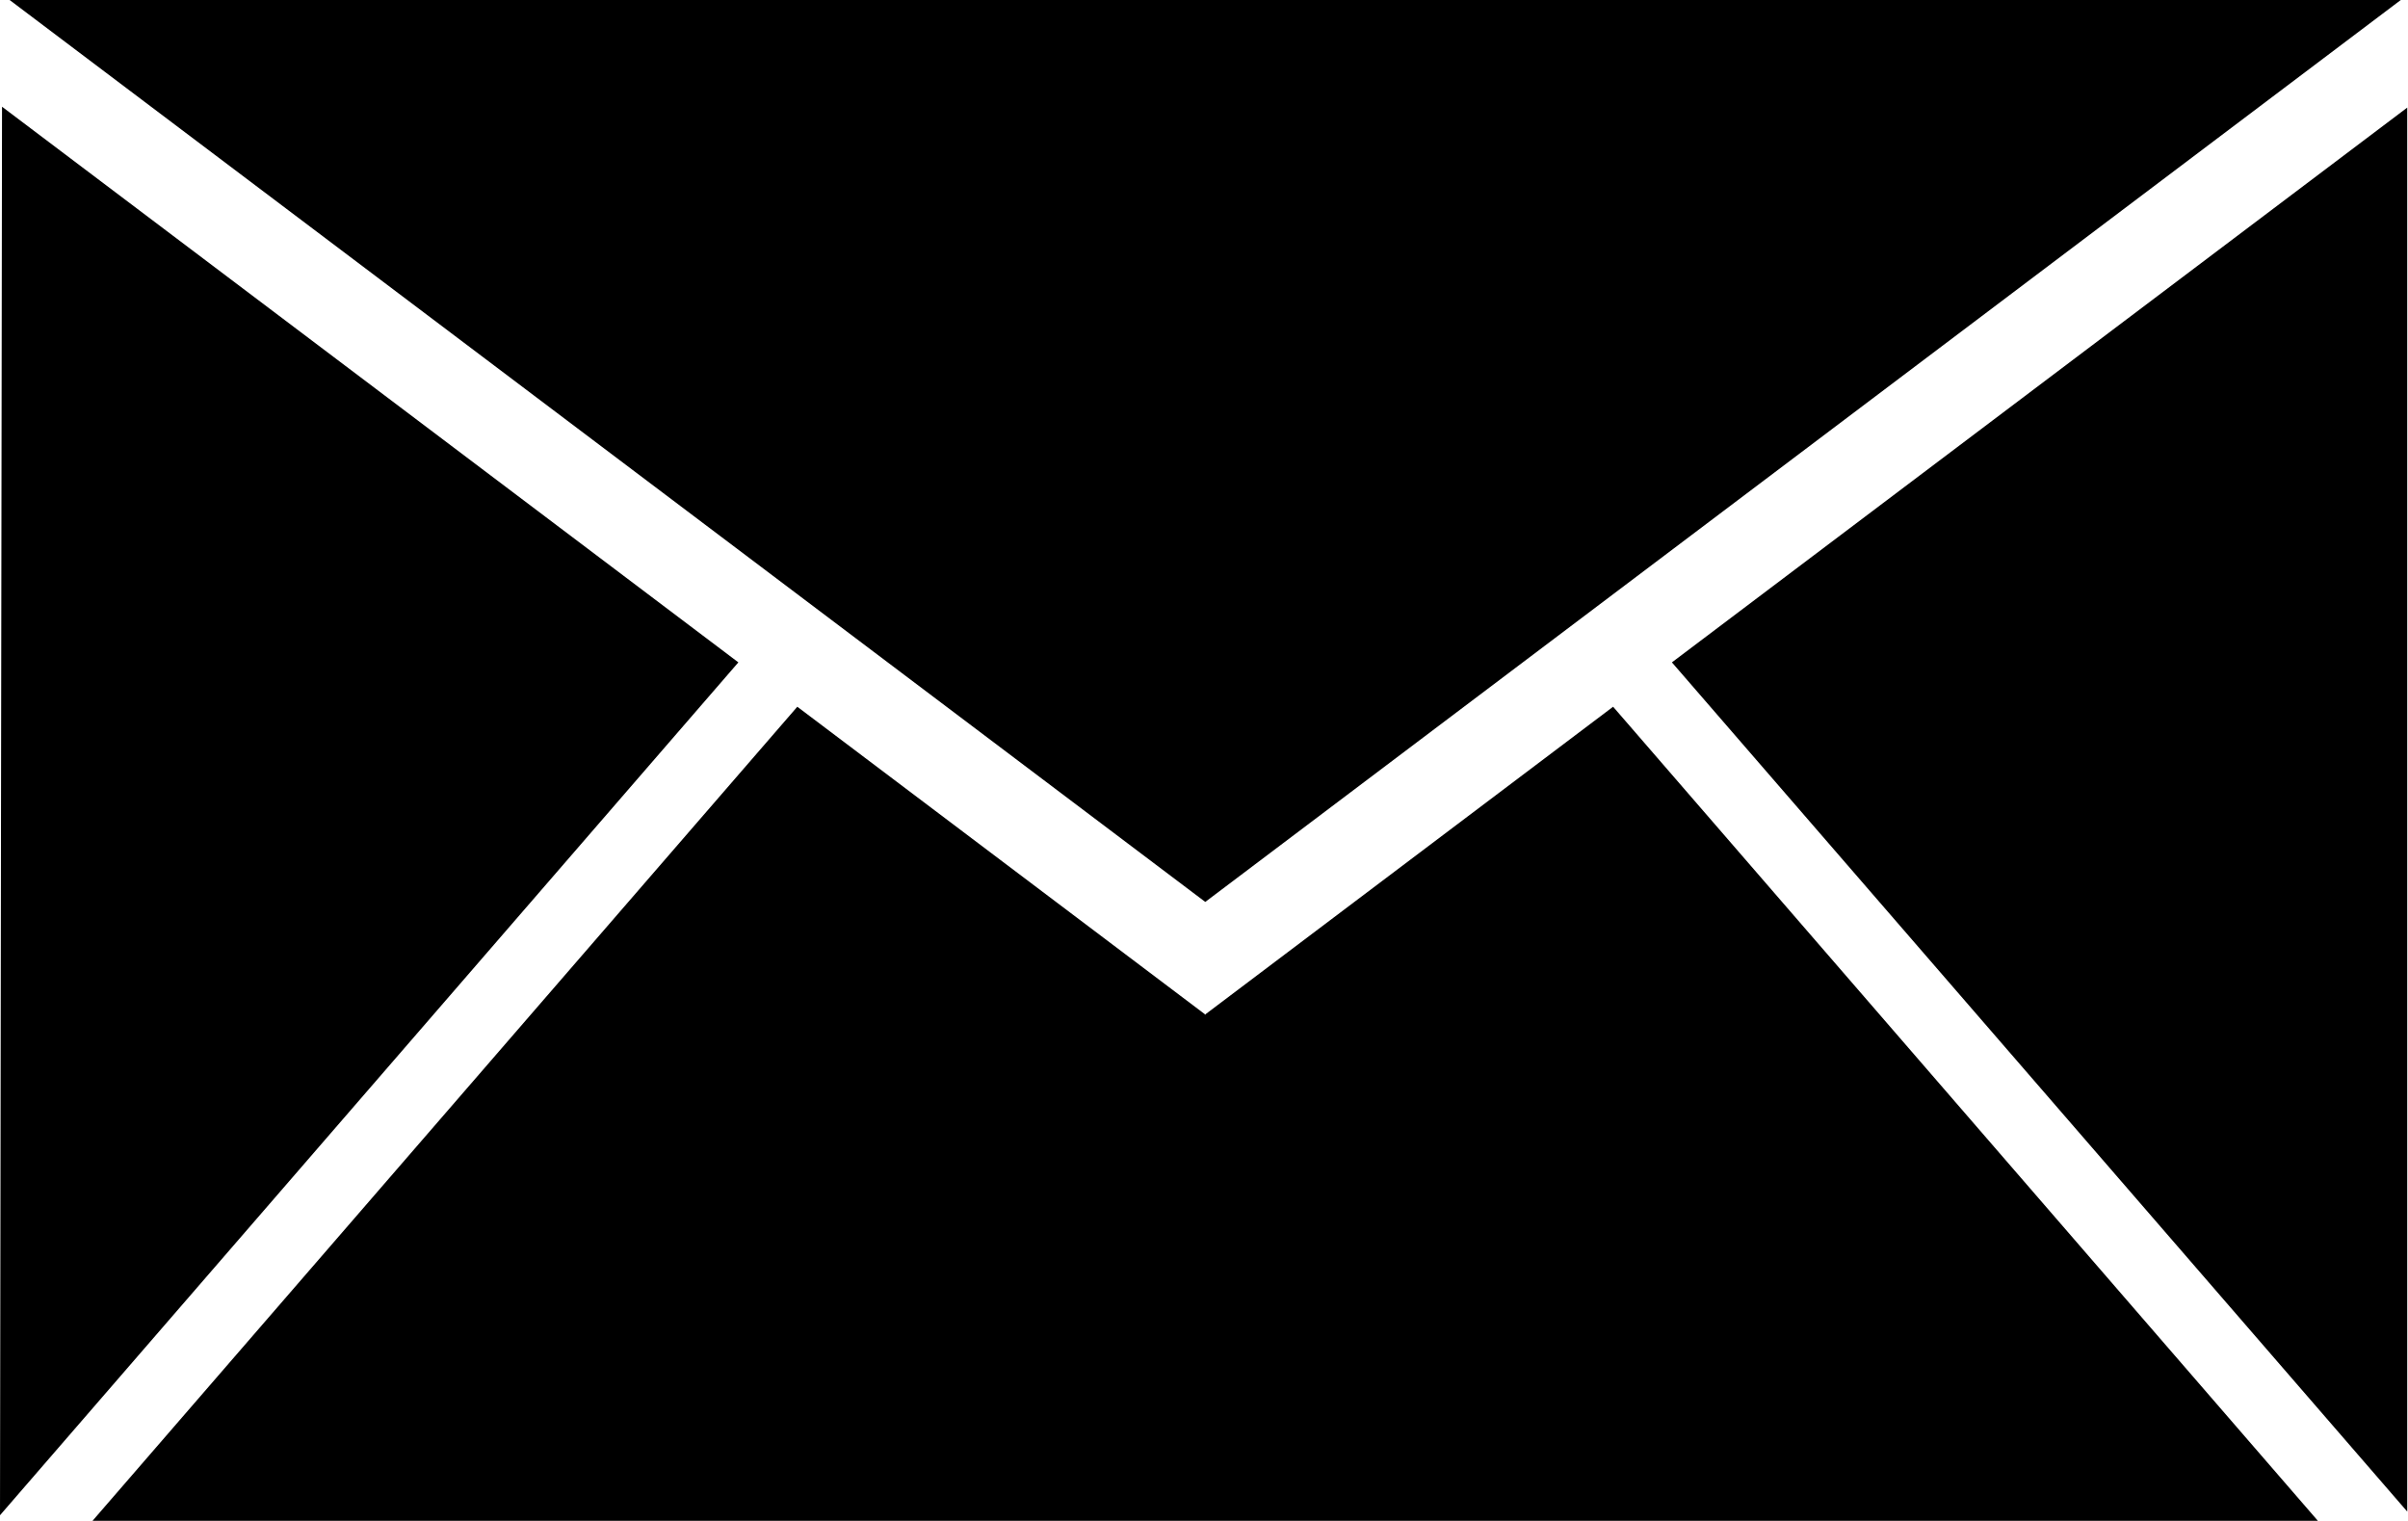 <svg width="19" height="12" viewBox="0 0 19 12" fill="none" xmlns="http://www.w3.org/2000/svg">
<path fill-rule="evenodd" clip-rule="evenodd" d="M13.192 5.226L18.994 0.849V11.926L13.192 5.226ZM0.072 -0.003H18.947L9.51 7.116L0.072 -0.003ZM0 11.955L0.016 0.842L5.826 5.226L0 11.955ZM9.507 8.002V8.006L9.51 8.004L9.512 8.006V8.002L12.728 5.576L18.289 11.999H0.73L6.291 5.576L9.507 8.002Z" fill="black"/>
</svg>
